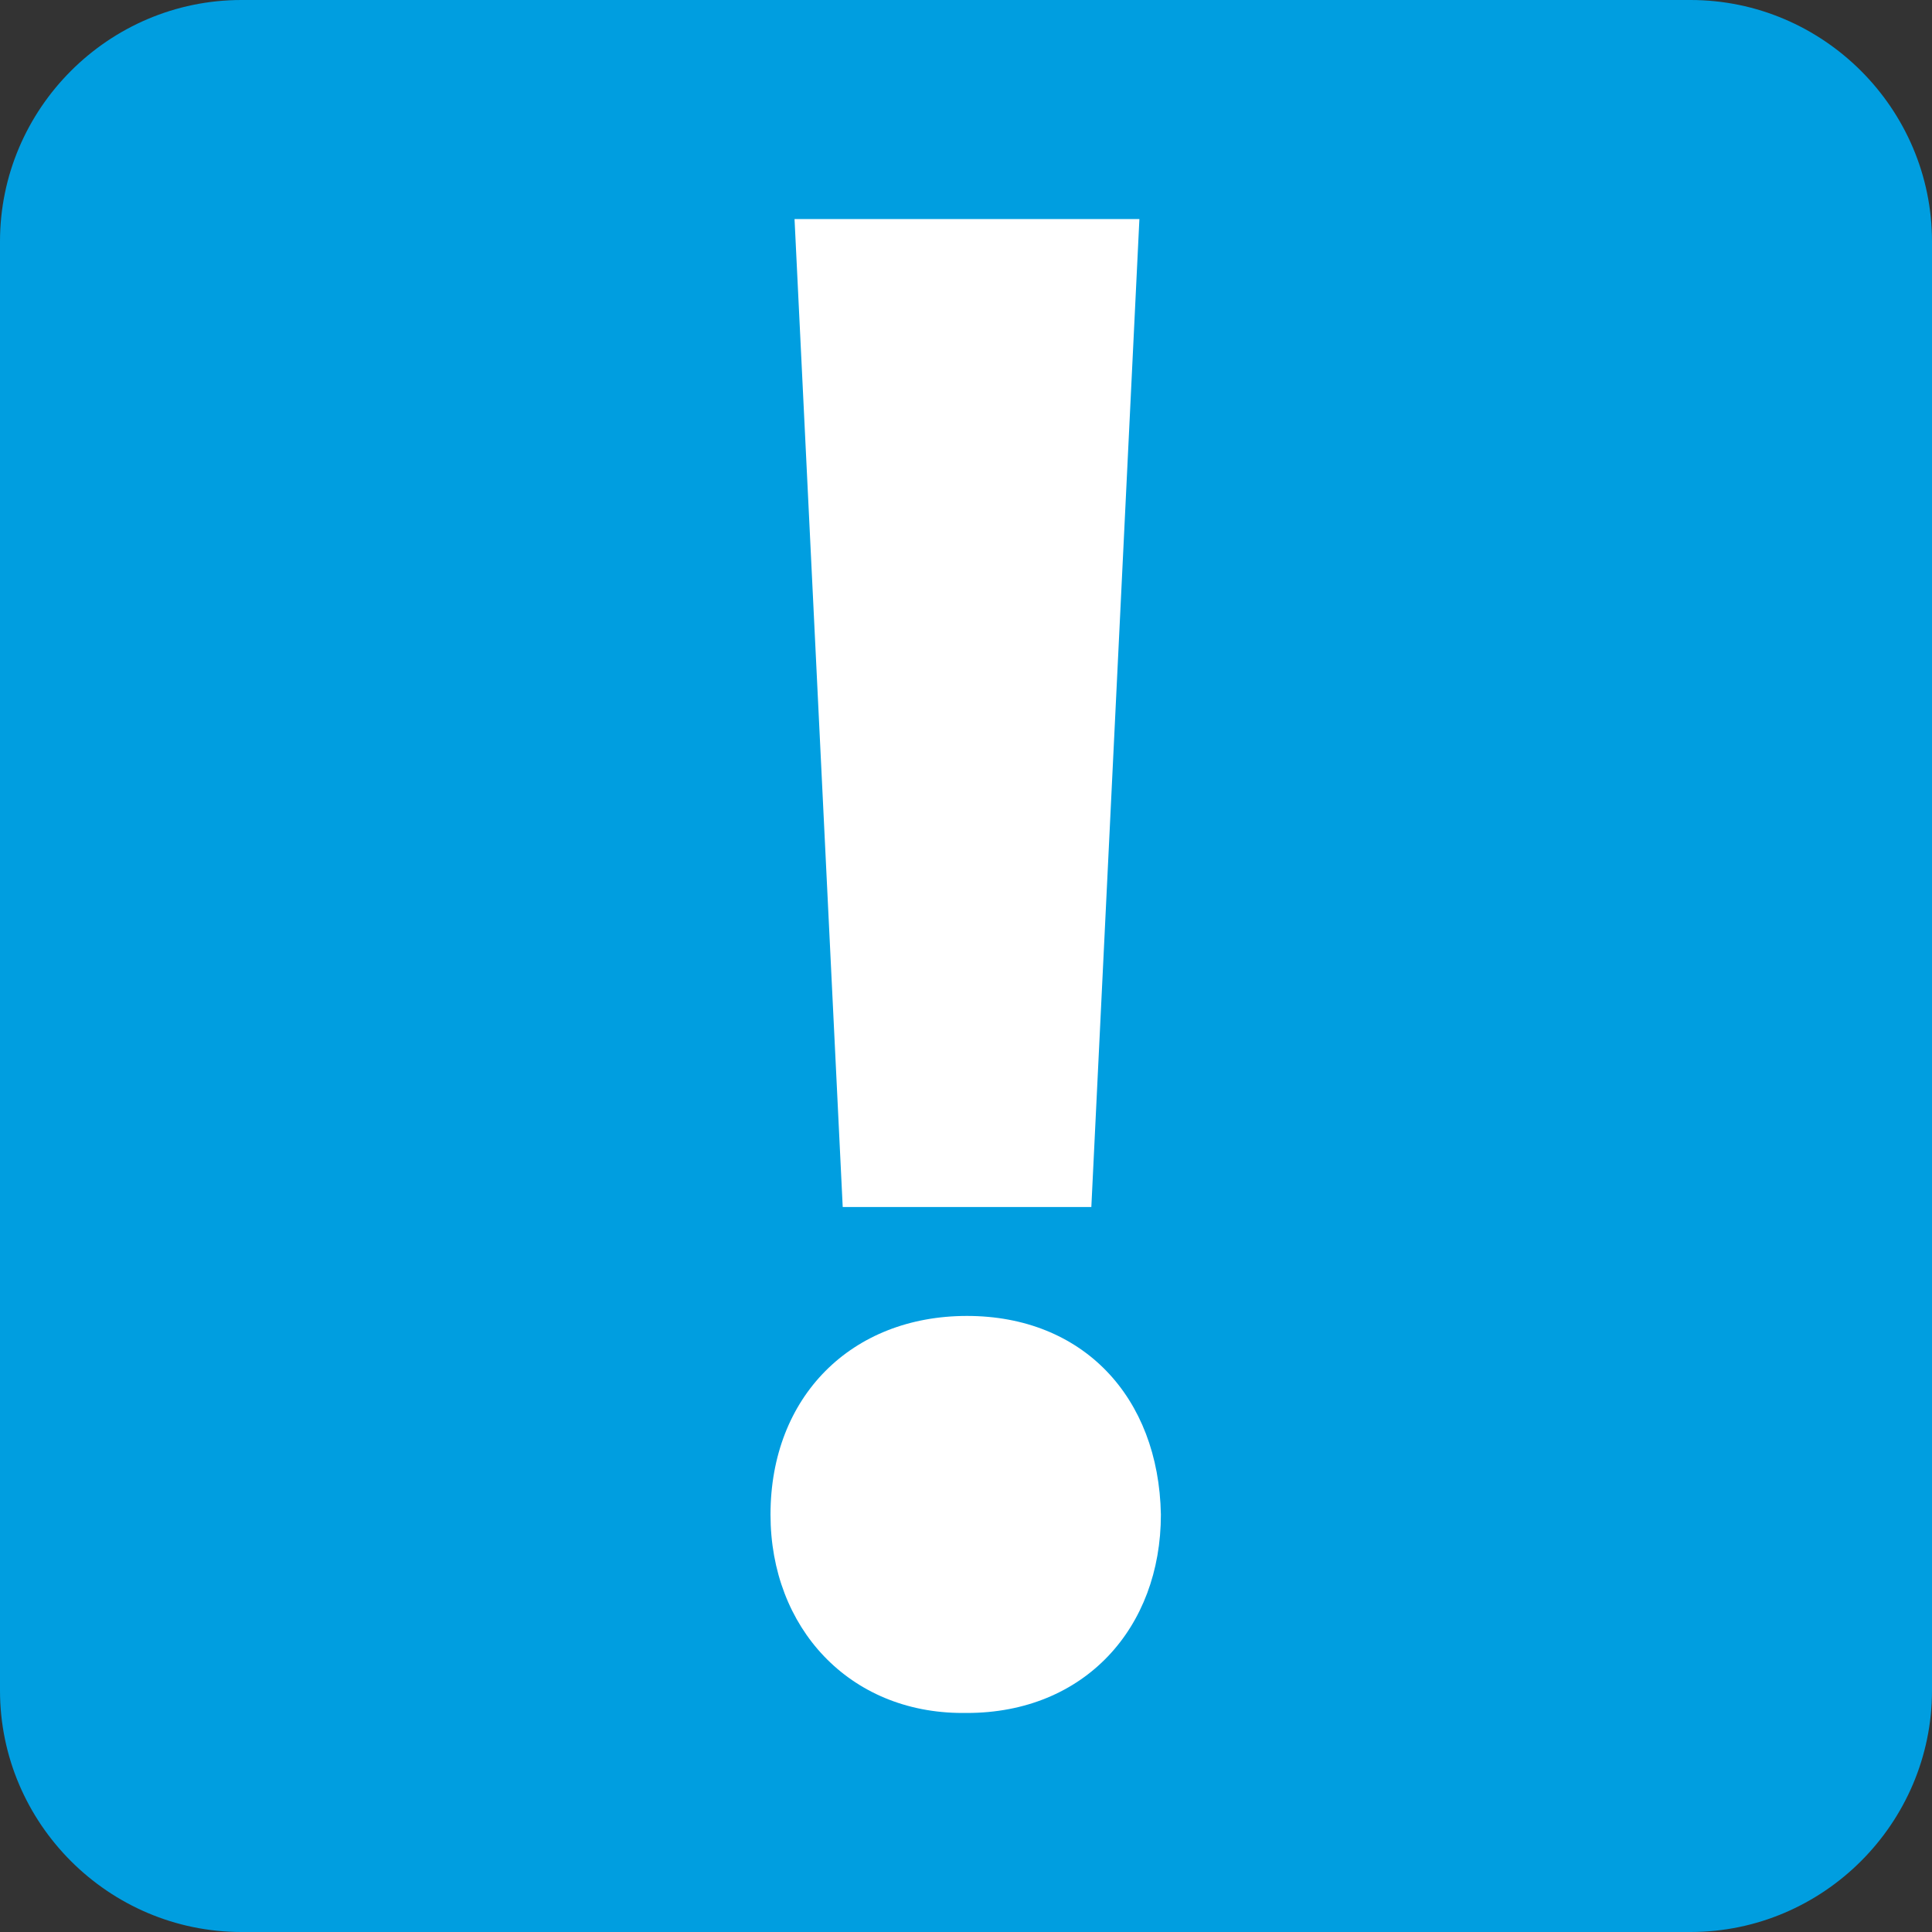 <?xml version="1.0" encoding="utf-8"?>
<!-- Generator: Adobe Illustrator 14.0.0, SVG Export Plug-In . SVG Version: 6.00 Build 43363)  -->
<!DOCTYPE svg PUBLIC "-//W3C//DTD SVG 1.1//EN" "http://www.w3.org/Graphics/SVG/1.1/DTD/svg11.dtd">
<svg version="1.1" id="Vrstva_1" xmlns="http://www.w3.org/2000/svg" xmlns:xlink="http://www.w3.org/1999/xlink" x="0px" y="0px"
	 width="16px" height="16px" viewBox="0 0 16 16" enable-background="new 0 0 16 16" xml:space="preserve">
<rect x="0" y="0" width="16" height="16" fill="#333333" stroke="none"/>
<g>
	<g>
		<path fill="#009EE0" d="M16,14c0,1.1-0.9,2-2,2H2c-1.101,0-2-0.9-2-2V2c0-1.1,0.899-2,2-2h12c1.1,0,2,0.9,2,2V14z"/>
	</g>
	<path fill="#FFFFFF" d="M7.971,14.186c-0.938,0-1.59-0.705-1.59-1.643c0-0.977,0.67-1.645,1.627-1.645s1.588,0.668,1.606,1.645
		c0,0.938-0.632,1.643-1.606,1.643H7.971z"/>
	<polygon fill="#FFFFFF" points="6.979,9.996 6.58,1.814 9.436,1.814 9.038,9.996 	"/>
</g>
</svg>

